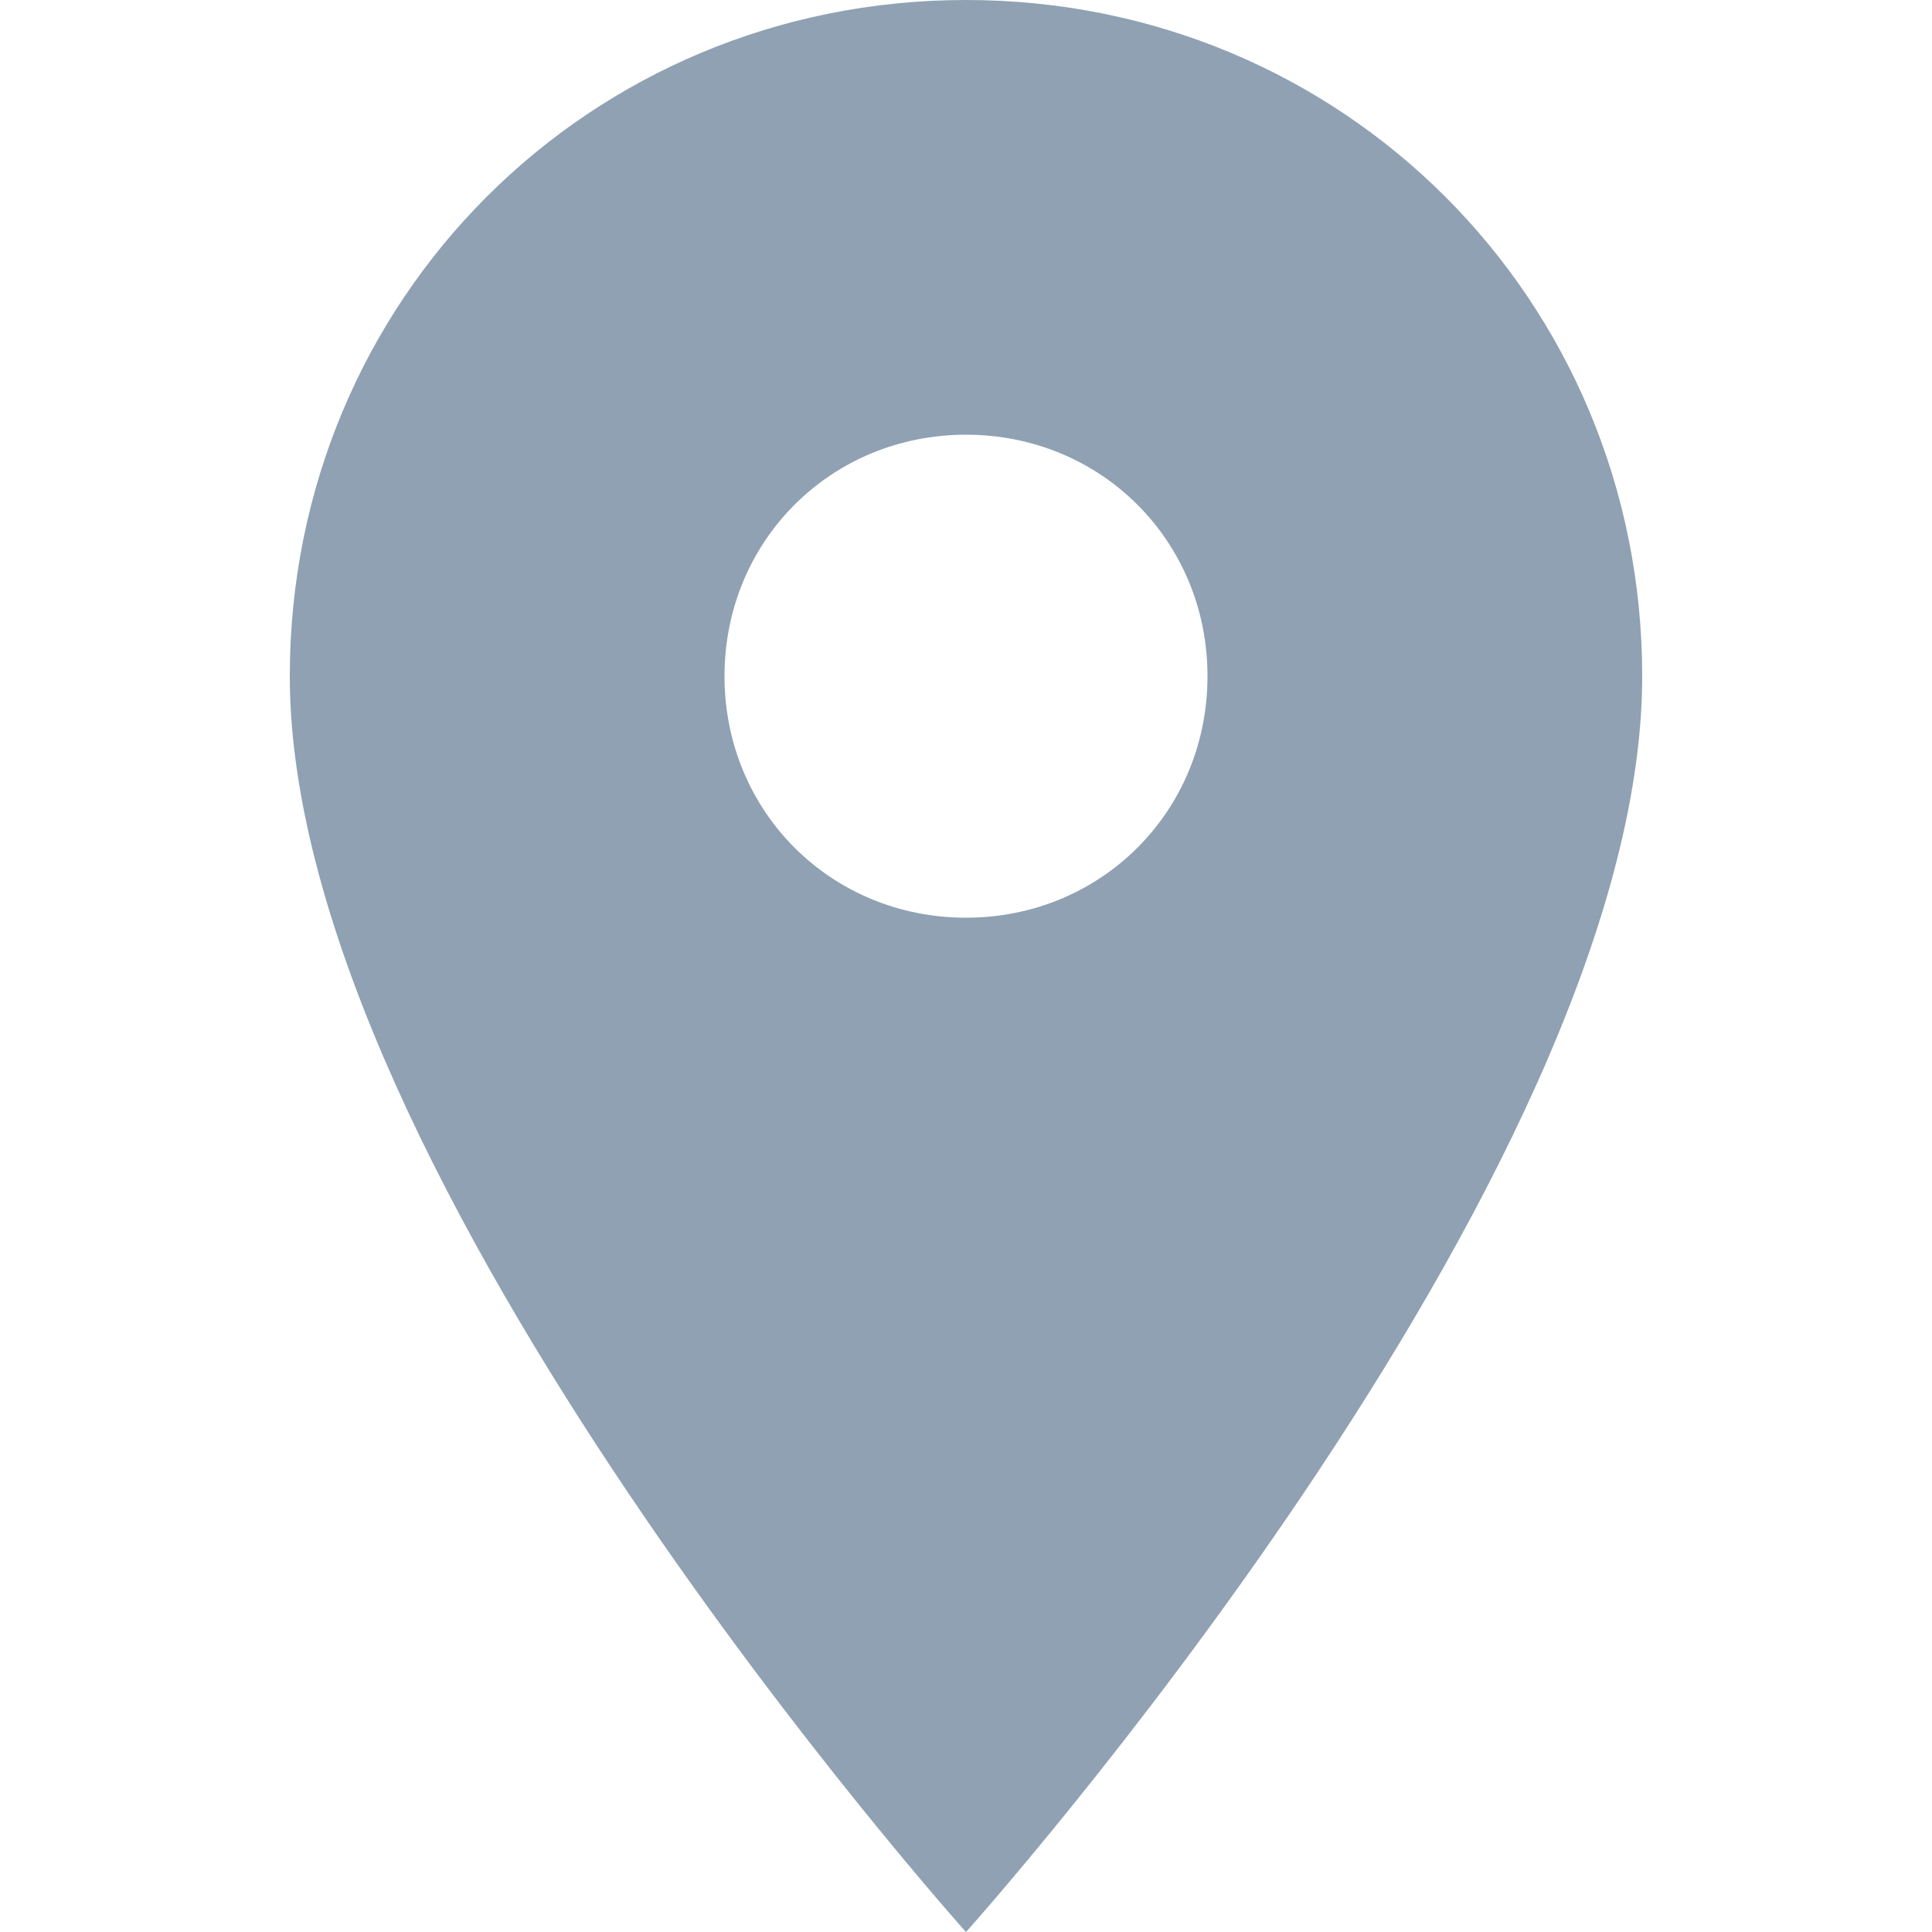 <svg width="14" height="14" viewBox="0 0 14 14" fill="none" xmlns="http://www.w3.org/2000/svg">
<path d="M7 0C4.27 0 2.1 2.17 2.1 4.9C2.1 8.54 7 14 7 14C7 14 11.9 8.54 11.9 4.9C11.9 2.17 9.73 0 7 0ZM7 6.65C6.02 6.65 5.25 5.88 5.25 4.9C5.25 3.92 6.02 3.15 7 3.15C7.98 3.15 8.75 3.92 8.75 4.9C8.75 5.88 7.98 6.65 7 6.65Z" fill="#8FA1B2"/>
</svg>
